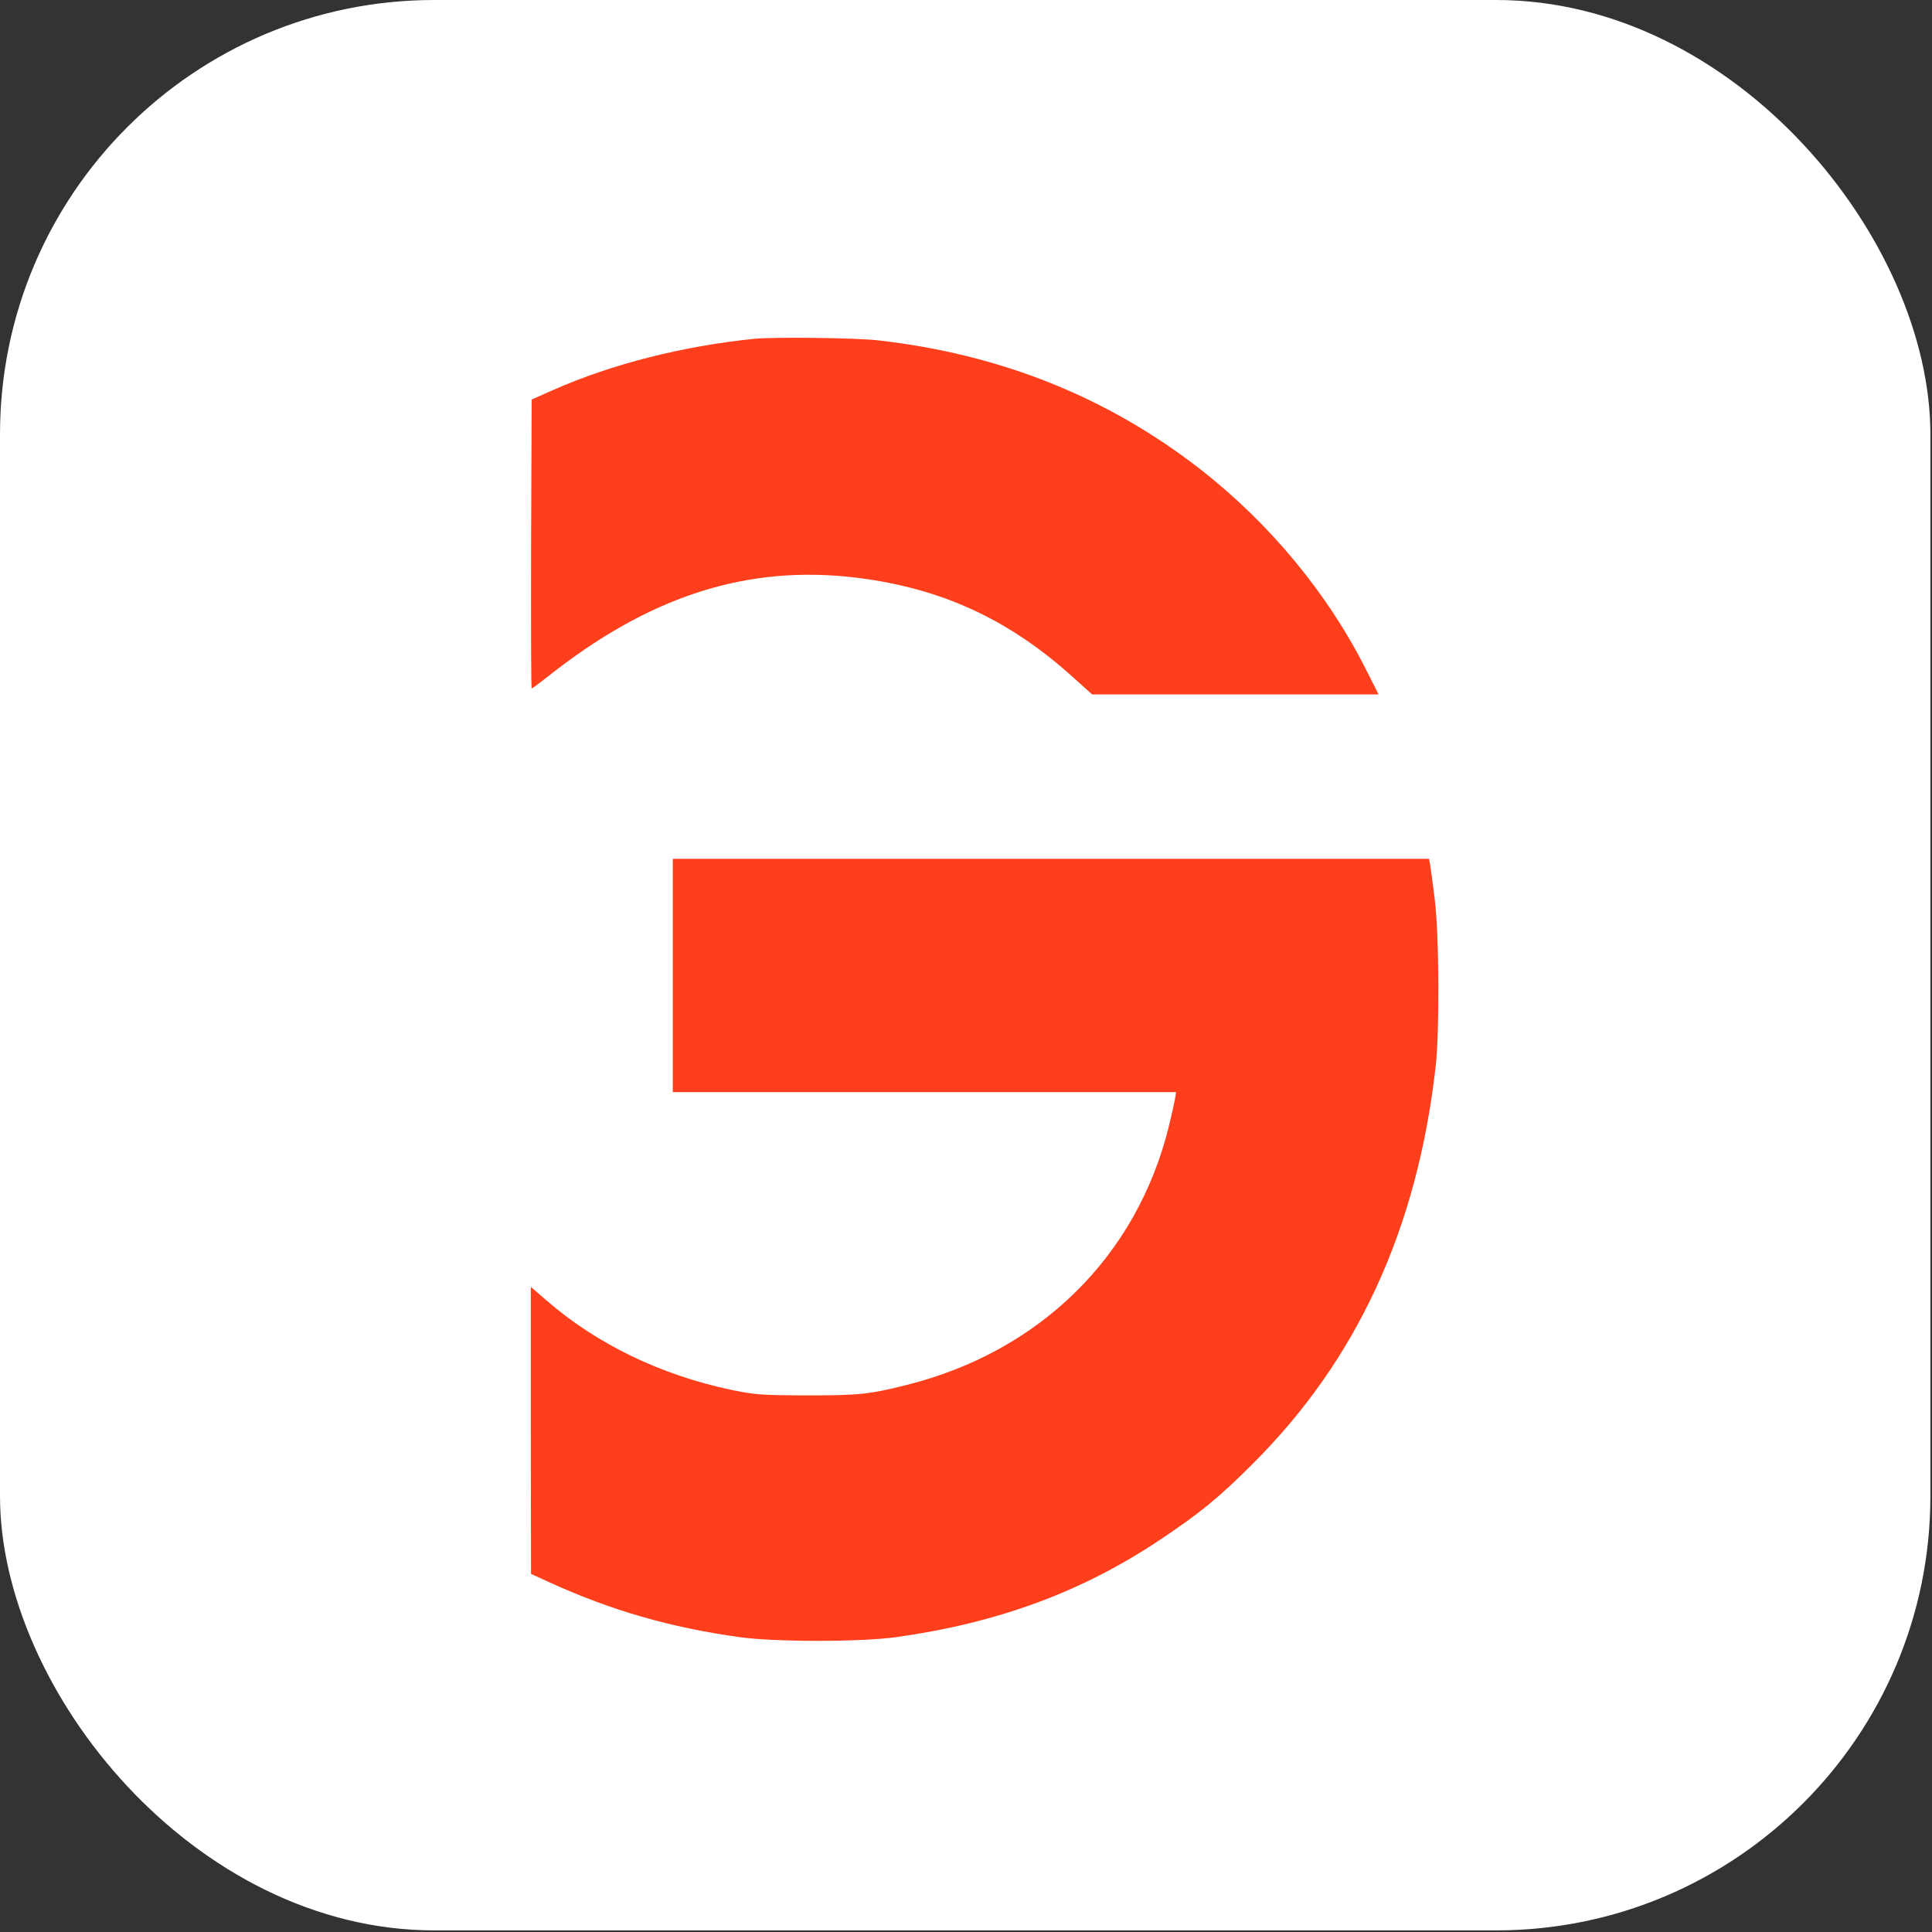 <svg width="47" height="47" viewBox="0 0 47 47" fill="none" xmlns="http://www.w3.org/2000/svg">
<rect x="0" y="0" width="47" height="47" fill="#333333" stroke="none"/>
<rect width="46.961" height="46.961" rx="10.566" fill="white"/>
<path d="M18.338 8.243C16.606 8.421 14.889 8.855 13.458 9.487L12.934 9.719L12.92 13.232C12.915 15.167 12.92 16.746 12.934 16.746C12.954 16.746 13.112 16.627 13.295 16.484C15.792 14.495 18.18 13.726 20.855 14.056C22.918 14.313 24.571 15.078 26.14 16.509L26.569 16.894H30.053H33.537L33.261 16.346C32.318 14.456 30.897 12.739 29.2 11.416C26.944 9.659 24.329 8.613 21.348 8.278C20.791 8.218 18.827 8.194 18.338 8.243Z" fill="#FF3F1C"/>
<path d="M16.367 23.731V26.568H22.487H28.611L28.581 26.751C28.561 26.855 28.497 27.151 28.433 27.407C27.653 30.566 25.295 32.885 22.047 33.694C21.149 33.921 20.888 33.946 19.625 33.946C18.499 33.941 18.371 33.931 17.774 33.808C16.072 33.447 14.532 32.702 13.318 31.656L12.913 31.306V34.795L12.918 38.288L13.372 38.496C14.867 39.177 16.299 39.591 17.996 39.828C18.86 39.947 20.932 39.947 21.796 39.828C24.268 39.483 26.321 38.728 28.211 37.464C29.173 36.823 29.637 36.448 30.461 35.624C33.013 33.087 34.483 29.894 34.927 25.927C35.021 25.098 35.011 22.724 34.903 21.88C34.858 21.515 34.809 21.14 34.794 21.051L34.764 20.893H25.566H16.367V23.731Z" fill="#FF3F1C"/>
</svg>
